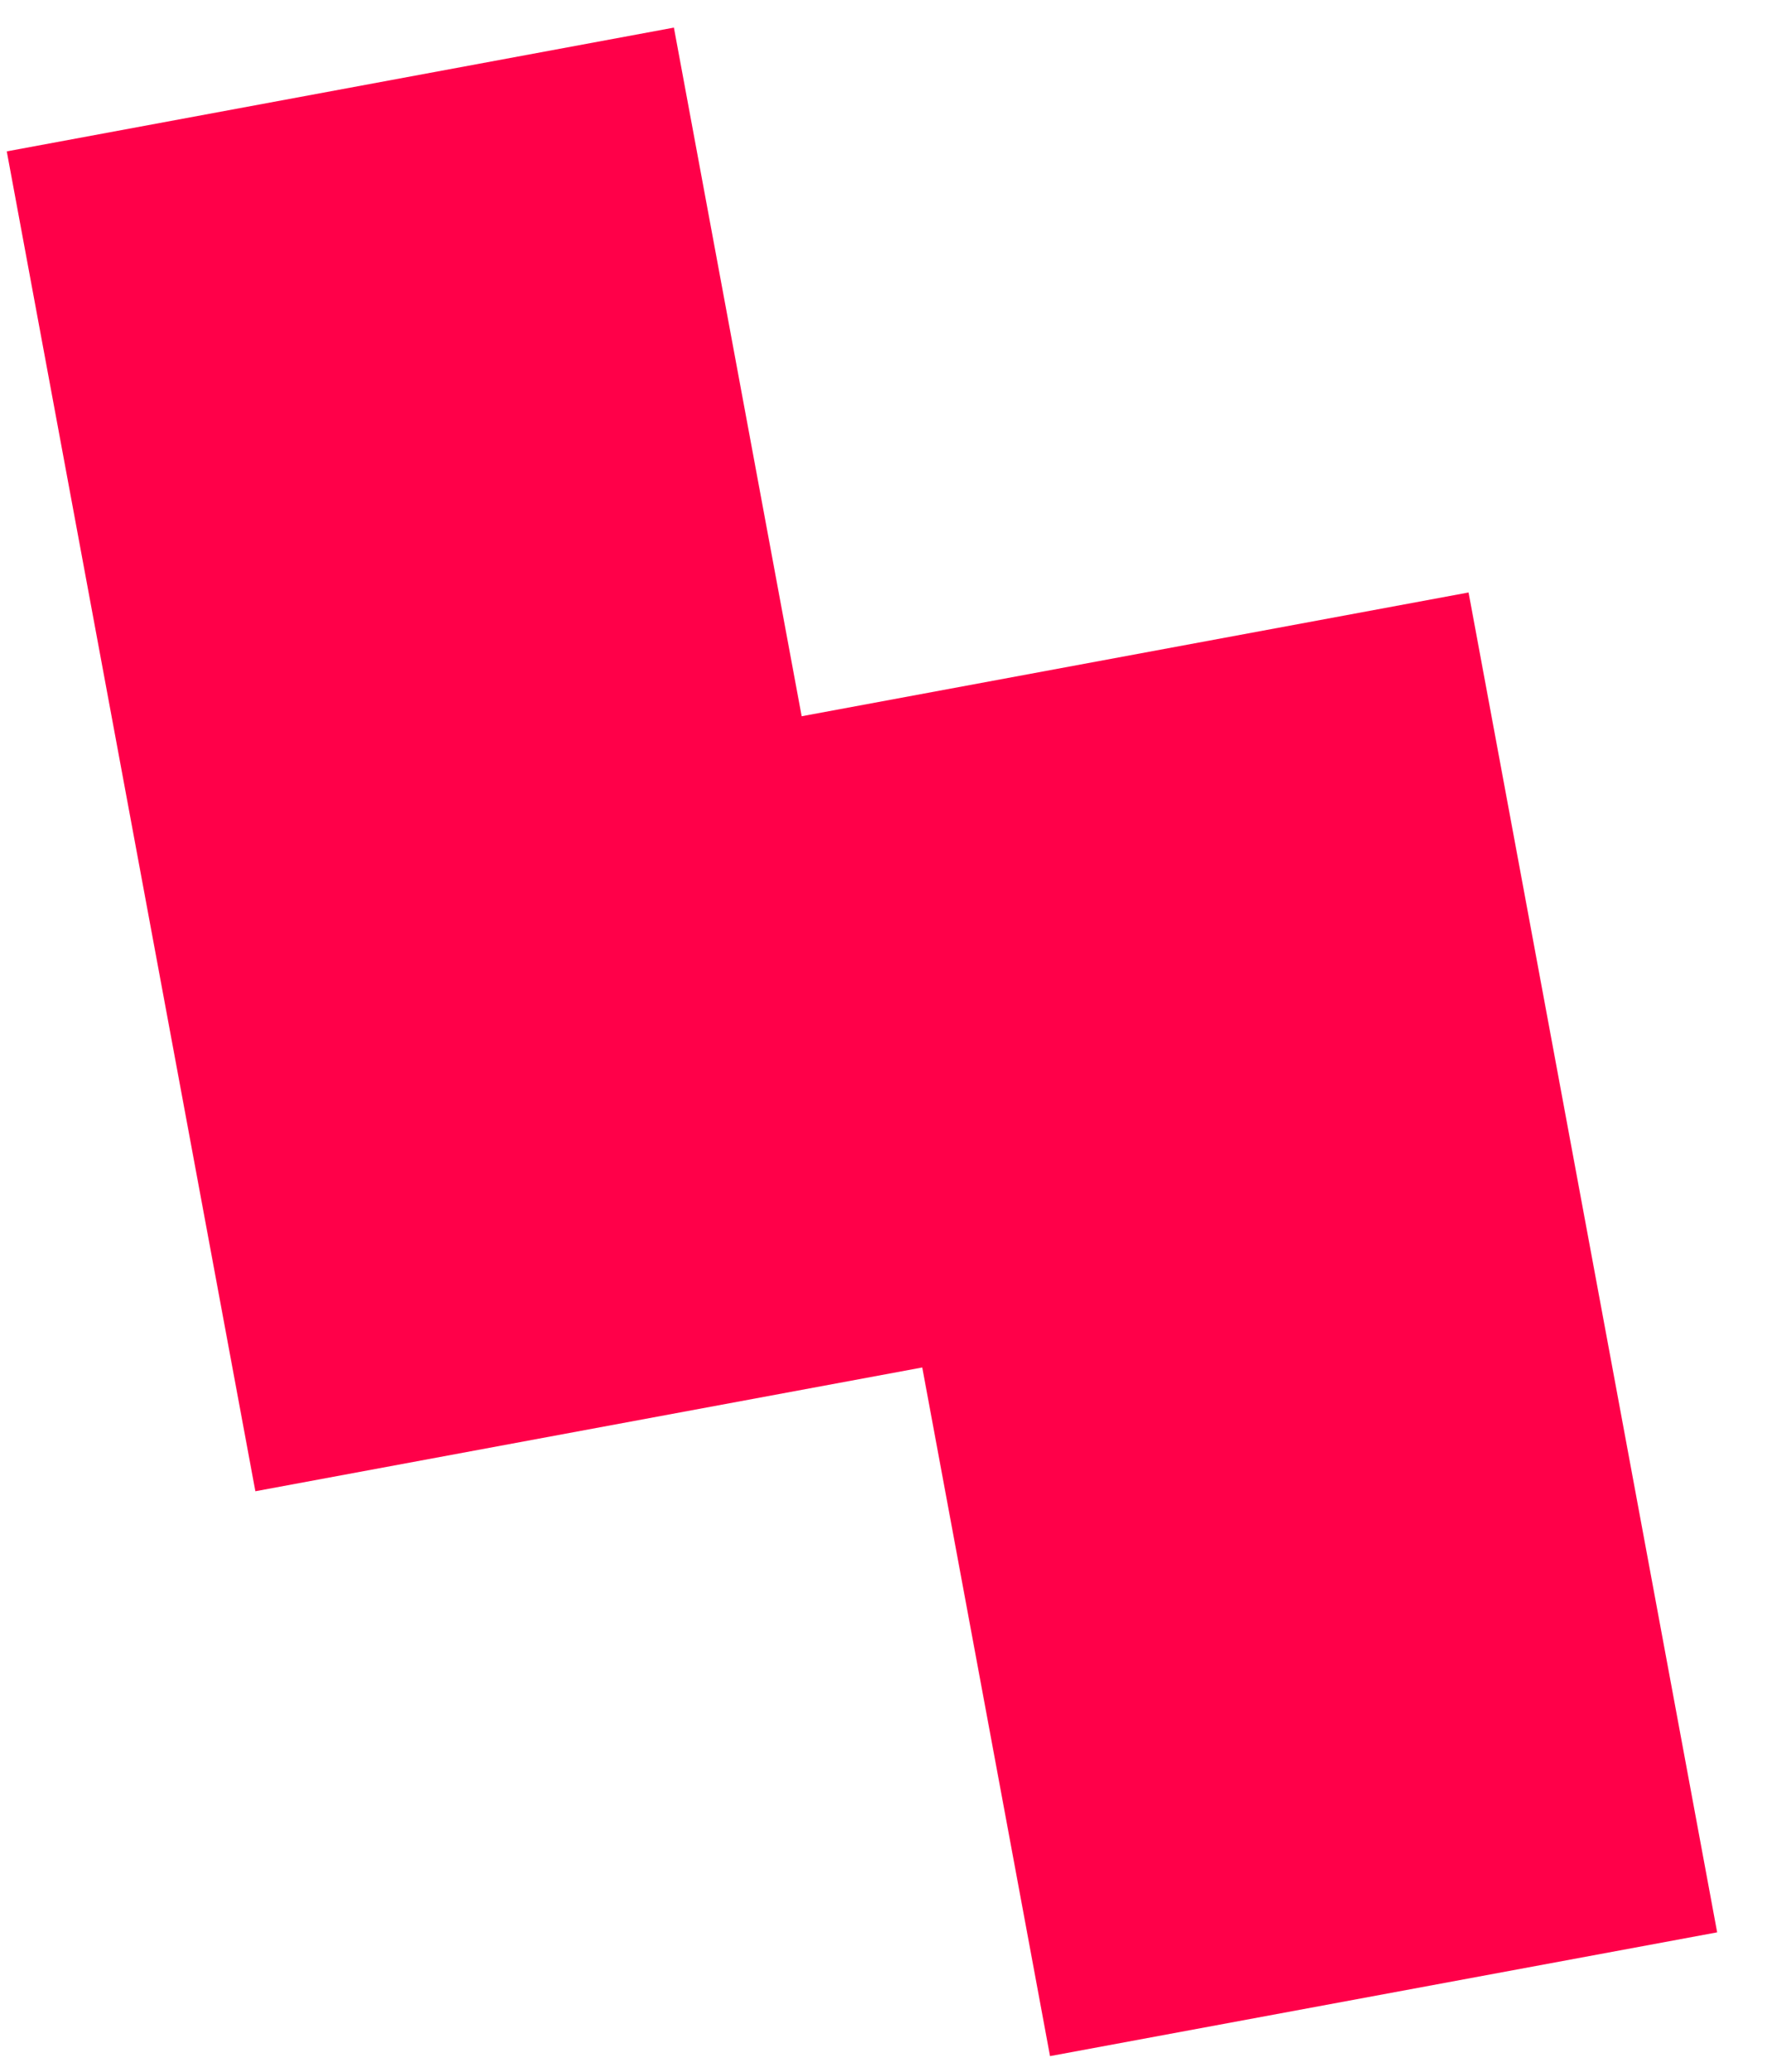<?xml version="1.0" encoding="UTF-8"?> <svg xmlns="http://www.w3.org/2000/svg" width="29" height="34" viewBox="0 0 29 34" fill="none"> <path fill-rule="evenodd" clip-rule="evenodd" d="M11.06 0.453L0.111 2.484L4.191 24.47L15.136 22.439L17.233 33.739L28.182 31.708L24.102 9.722L13.157 11.753L11.06 0.453Z" fill="#FF0049"></path> </svg> 